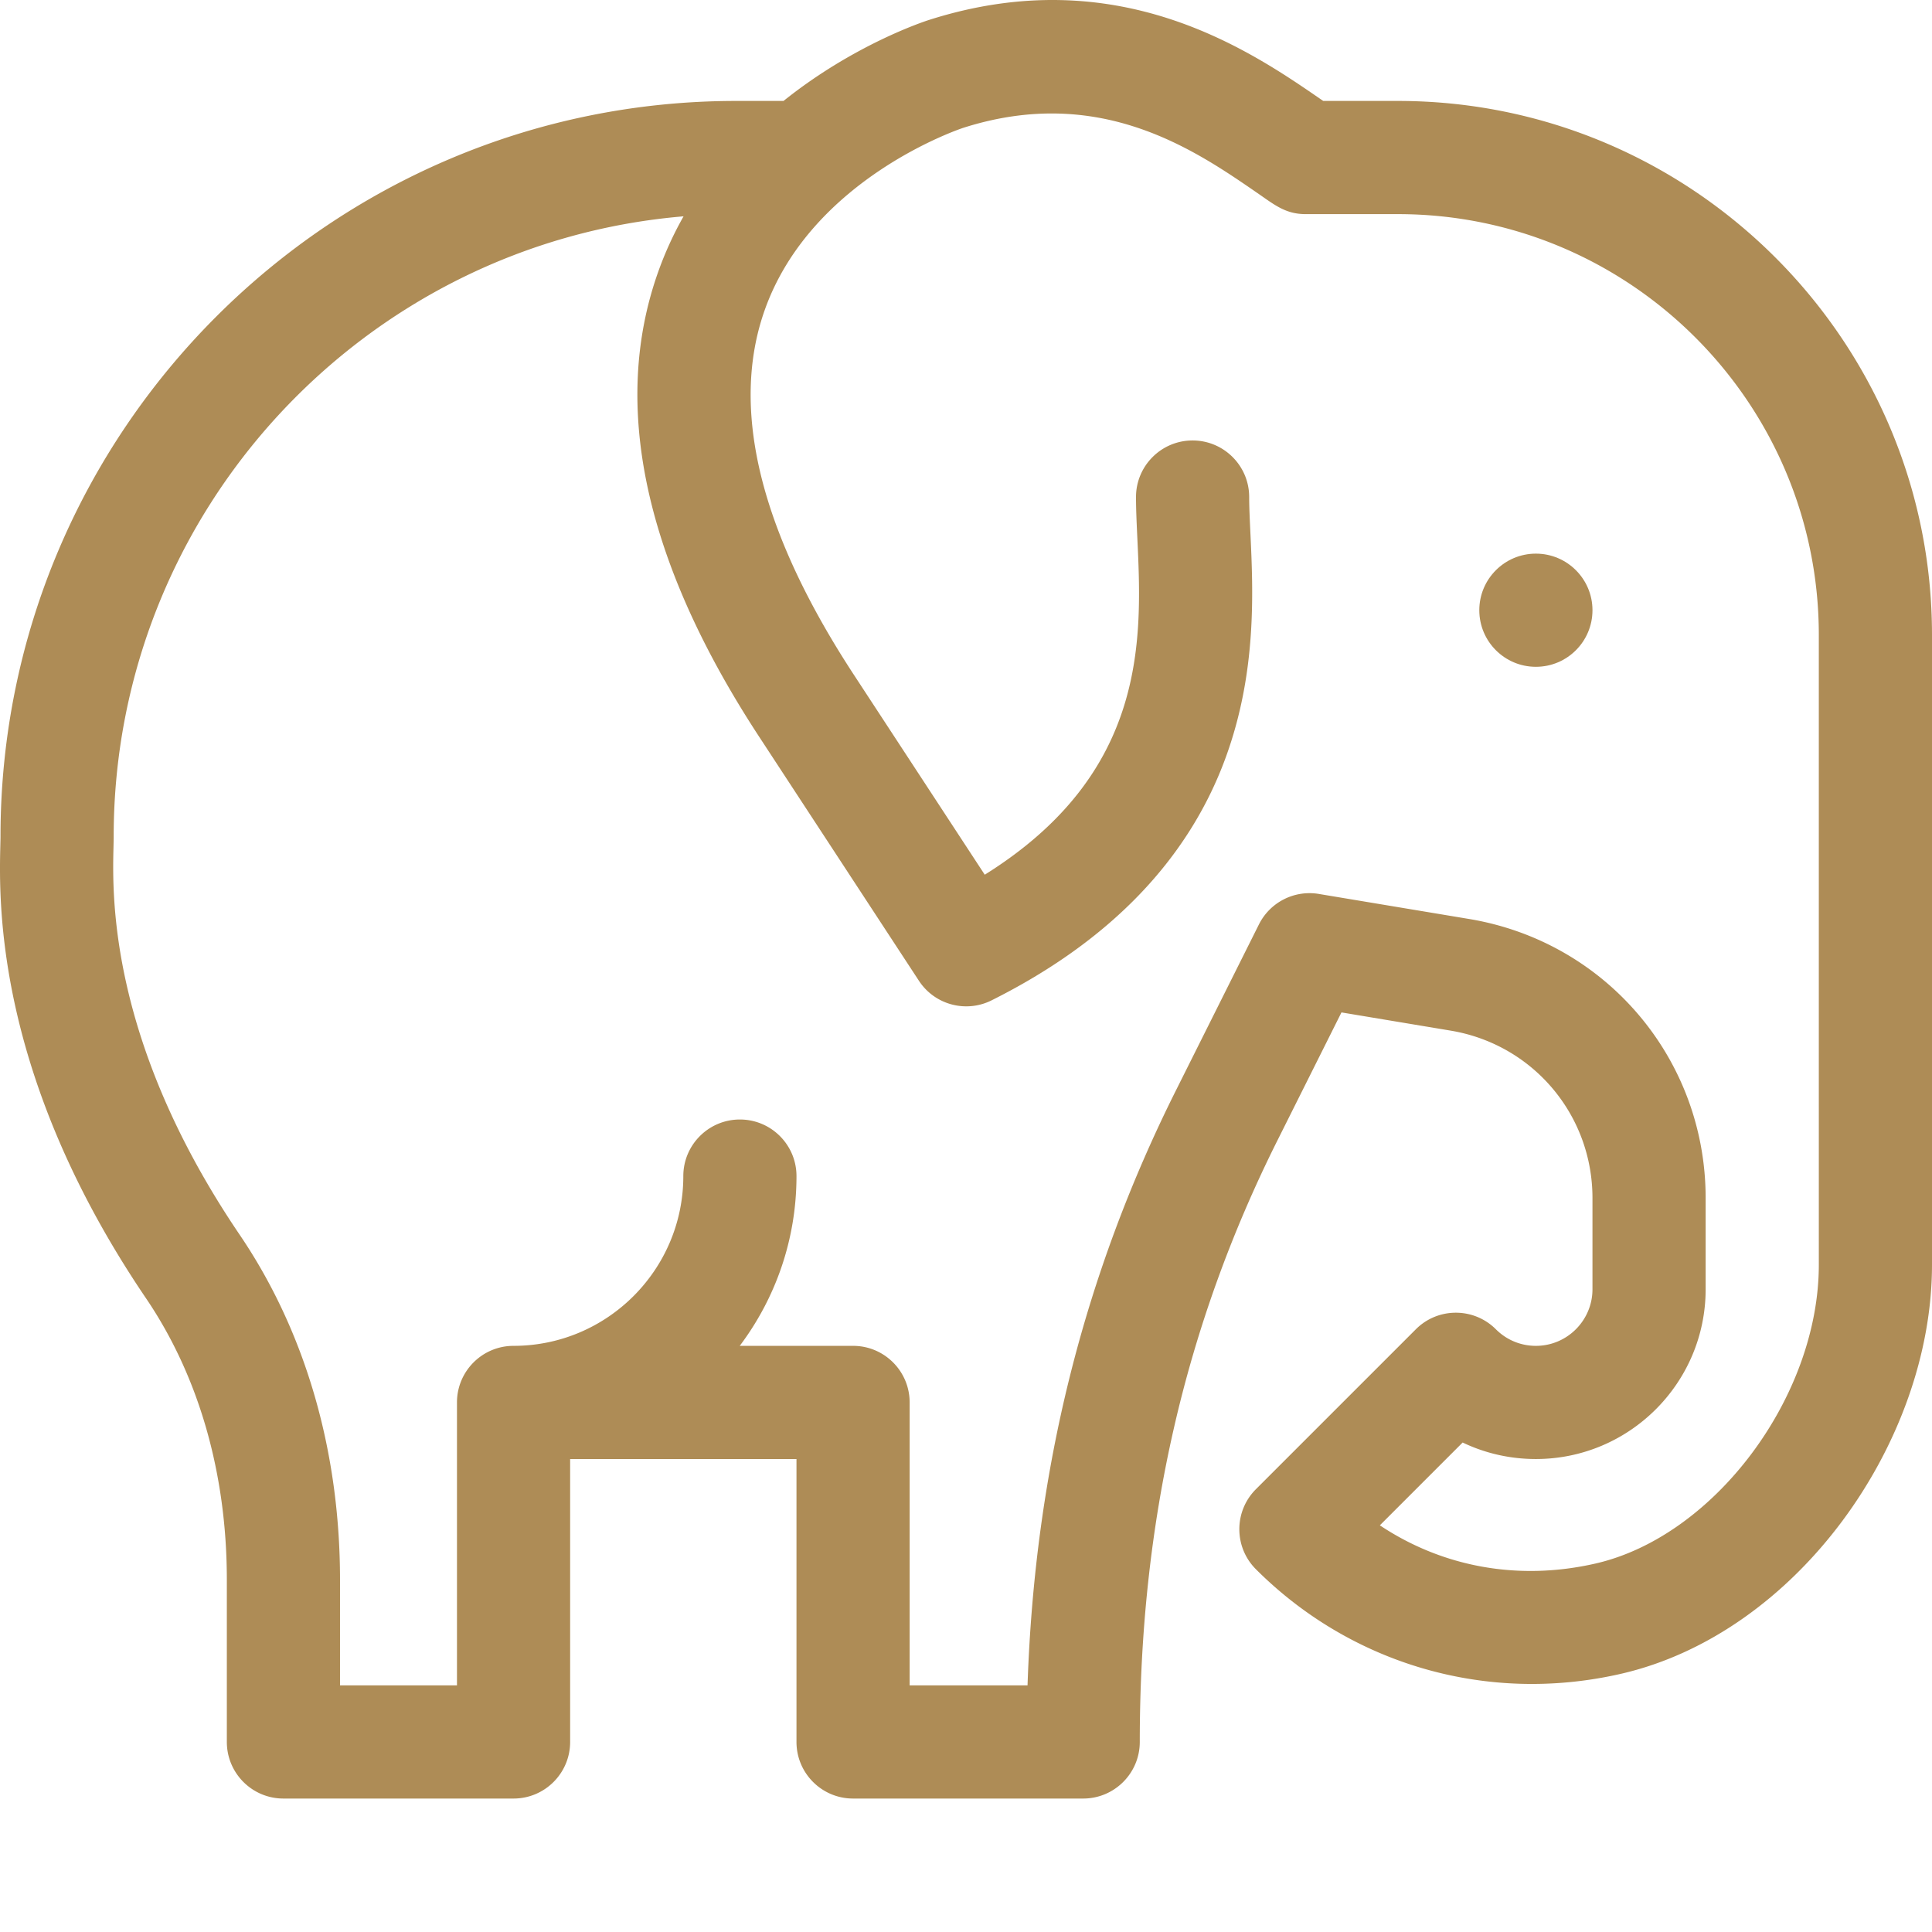 <svg xmlns="http://www.w3.org/2000/svg" version="1.1" xmlns:xlink="http://www.w3.org/1999/xlink" width="512" height="512" x="0" y="0" viewBox="0 0 512.001 512" style="enable-background:new 0 0 512 512" xml:space="preserve" class=""><g><path d="M422.023 161.715c0 8.281-6.714 14.996-14.996 14.996s-14.996-6.715-14.996-14.996 6.715-14.996 14.996-14.996 14.996 6.715 14.996 14.996zm0 0" fill="#ae8c56" opacity="1" data-original="#000000" class=""></path><path d="M370.473 26.75h-19.805c-.14-.098-.281-.195-.426-.293-18.847-12.992-53.93-37.168-104.07-21.164-1.3.418-19.899 6.523-38.531 21.457h-12.559C87.586 26.75.132 114.203.132 221.7c0 .577-.023 1.3-.042 2.167C-.273 238.98-1.38 284.97 38.69 344.051c14.016 20.66 21.422 46.469 21.426 74.633v42.953c0 8.281 6.711 14.996 14.996 14.996h60.985c8.28 0 14.996-6.715 14.996-14.996v-74.98h59.984v74.98c0 8.281 6.715 14.996 14.996 14.996h60.985c8.28 0 14.996-6.715 14.996-14.996 0-58.164 11.91-110.258 36.41-159.266l17.039-34.07 28.93 4.824c21.78 3.629 37.59 22.293 37.59 44.375v24.168c0 8.27-6.727 14.996-14.997 14.996-4.004 0-7.77-1.562-10.601-4.394-5.852-5.852-15.356-5.856-21.207 0l-42.387 42.386c-5.855 5.856-5.855 15.352 0 21.207 24.938 24.946 60.922 35.914 96.703 27.719C476.184 432.902 512 382.277 512 335.176V168.273C512 90.238 448.512 26.75 370.473 26.75zm111.535 308.426c0 34.957-27.649 71.953-59.168 79.172-20.371 4.664-40.528.972-57.164-10.121l21.945-21.946c5.98 2.867 12.578 4.375 19.406 4.375 24.805 0 44.989-20.18 44.989-44.988v-24.164c0-36.805-26.352-67.91-62.657-73.961l-39.851-6.64a14.986 14.986 0 0 0-15.88 8.085l-21.987 43.977c-24.5 49-37.418 100.722-39.332 157.68h-31.243V371.66c0-8.281-6.71-14.996-14.996-14.996h-30.03c9.437-12.539 15.038-28.121 15.038-44.988 0-8.281-6.715-14.996-14.996-14.996s-14.996 6.715-14.996 14.996c0 24.808-20.184 44.988-44.988 44.988-8.286 0-14.996 6.715-14.996 14.996v74.985H90.109v-27.961c-.004-34.188-9.199-65.817-26.593-91.465-34.68-51.133-33.746-89.895-33.442-102.63.028-1.152.051-2.116.051-2.886 0-86.27 66.562-157.281 151.027-164.375a93.05 93.05 0 0 0-6.746 14.777c-12.562 35.383-3.543 76.82 26.797 123.165l42.317 64.636c4.167 6.371 12.445 8.602 19.253 5.2 31.278-15.641 52.149-37.278 62.036-64.313 8.289-22.676 7.289-44.04 6.558-59.64-.172-3.641-.32-6.786-.32-9.43 0-8.282-6.715-14.996-14.996-14.996s-14.996 6.714-14.996 14.996c0 3.347.172 6.984.351 10.836 1.246 26.562 2.914 62.191-40.437 89.246l-34.672-52.965c-24.918-38.063-32.875-70.578-23.645-96.653 12.403-35.039 52.243-48.19 52.641-48.316 36.125-11.531 61.281 5.809 77.93 17.285 4.613 3.176 7.465 5.59 12.82 5.59h24.434c61.5 0 111.53 50.031 111.53 111.531zm0 0" fill="#ae8c56" opacity="1" data-original="#000000" class=""></path></g></svg>